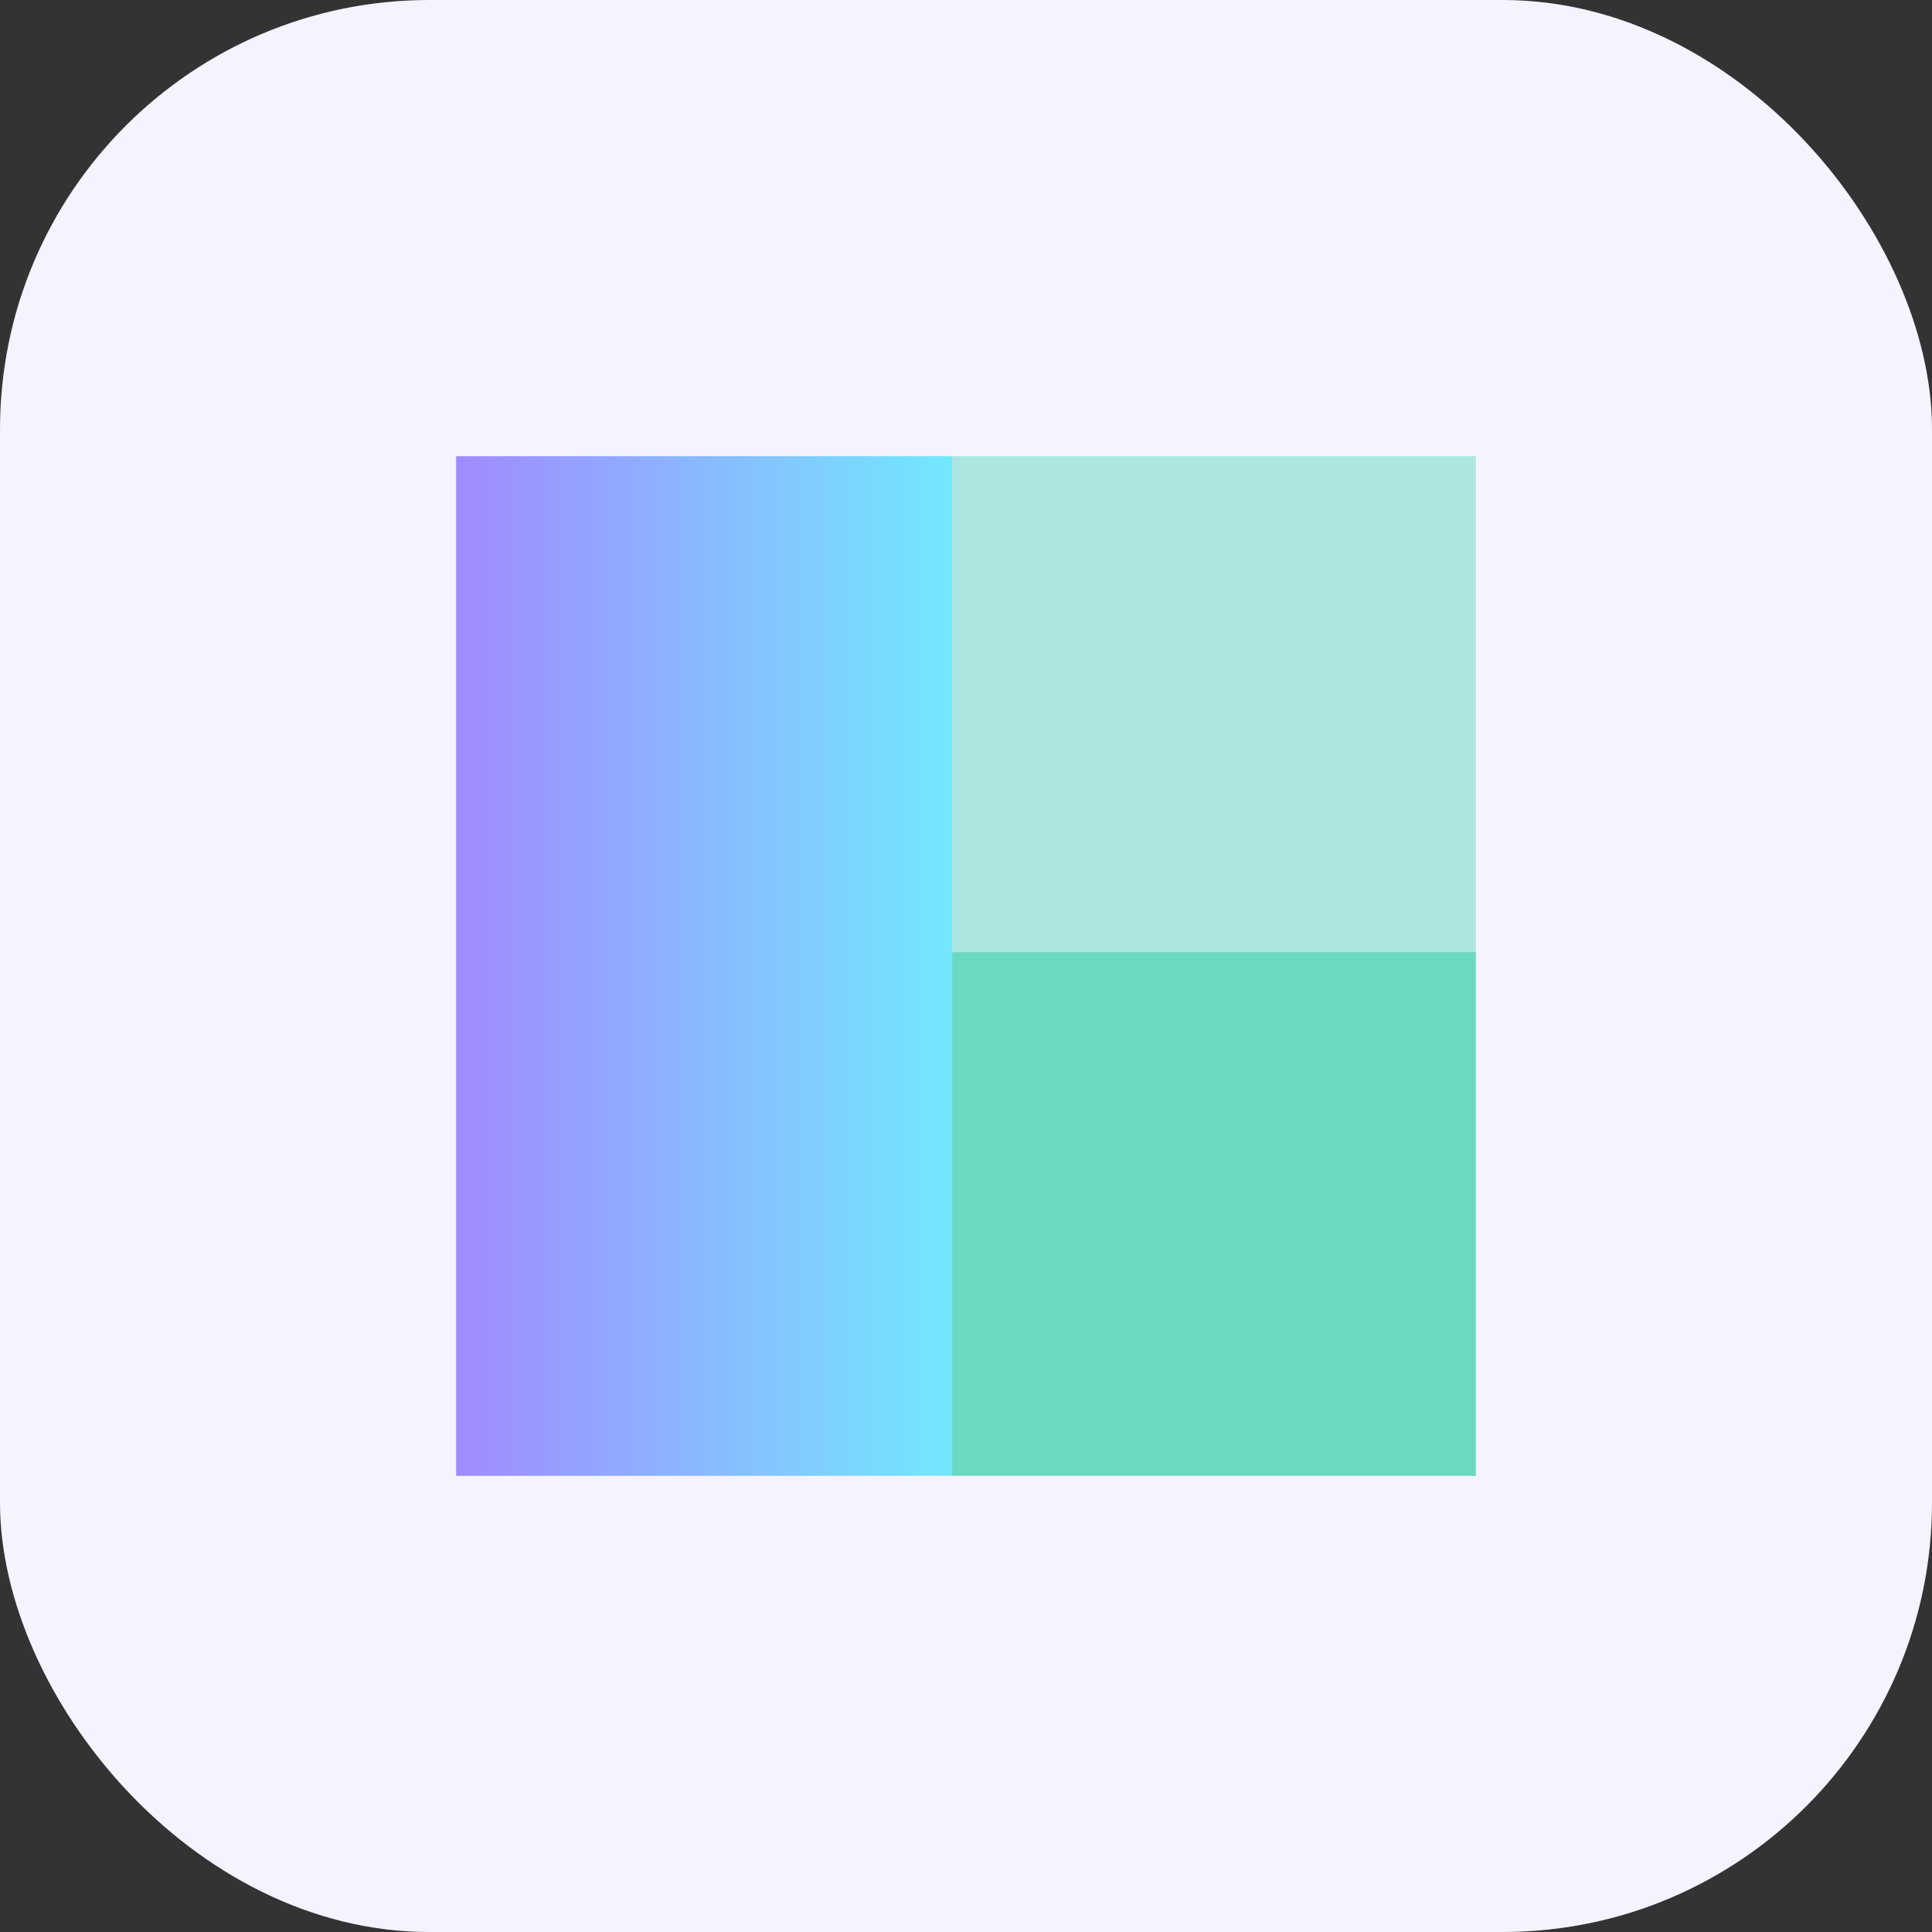 <svg width="72" height="72" viewBox="0 0 72 72" fill="none" xmlns="http://www.w3.org/2000/svg">
<rect x="0" y="0" width="72" height="72" fill="#333333" stroke="none"/>
<rect width="72" height="72" rx="16" fill="#F5F3FF"/>
<rect x="17" y="17" width="18.486" height="38" fill="url(#paint0_linear_5122_5466)"/>
<rect x="35.486" y="17" width="19.514" height="38" fill="#05C697" fill-opacity="0.3"/>
<rect x="35.486" y="35.486" width="19.514" height="19.514" fill="#05C697" fill-opacity="0.4"/>
<defs>
<linearGradient id="paint0_linear_5122_5466" x1="17" y1="36" x2="35.486" y2="36" gradientUnits="userSpaceOnUse">
<stop stop-color="#A08AFF"/>
<stop offset="1" stop-color="#72E8FF"/>
</linearGradient>
</defs>
</svg>
